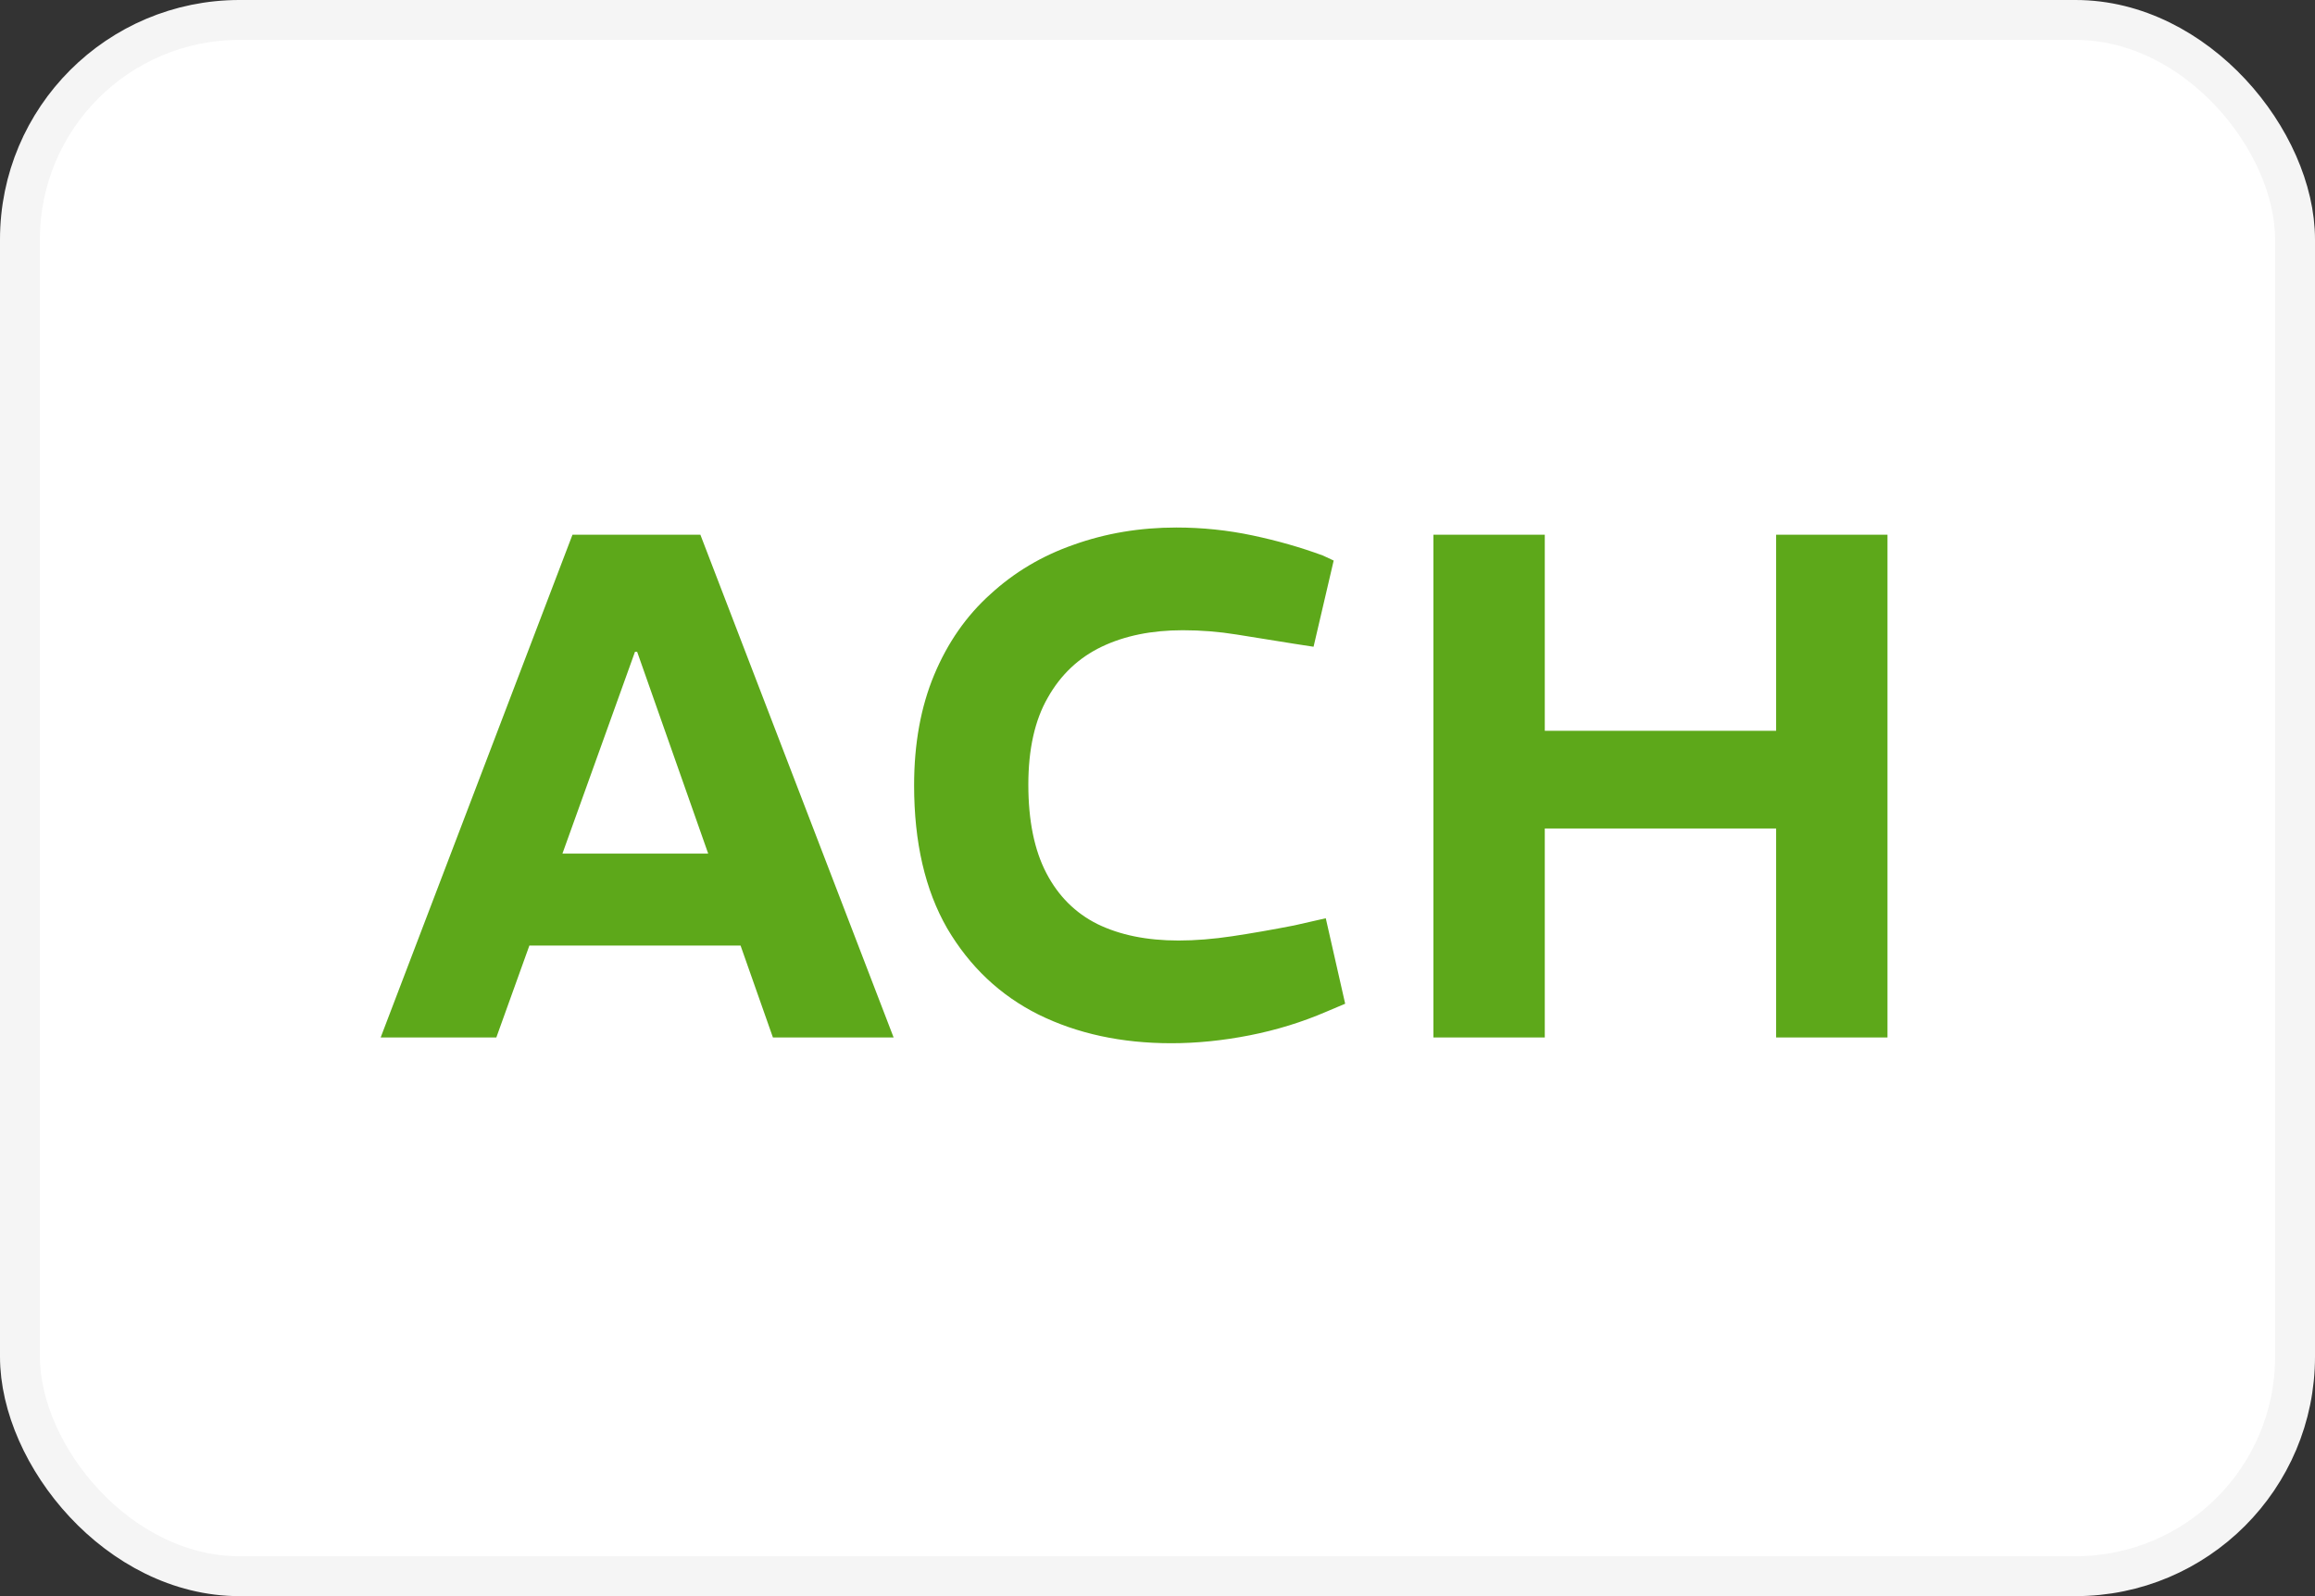 <svg width="58" height="40" viewBox="0 0 58 40" fill="none" xmlns="http://www.w3.org/2000/svg">
<rect x="0" y="0" width="58" height="40" fill="#333333" stroke="none"/>
<rect x="0.5" y="0.5" width="57" height="39" rx="5.5" fill="white"/>
<rect x="0.5" y="0.5" width="57" height="39" rx="5.5" stroke="#F5F5F5"/>
<path d="M9.537 26L14.343 13.4H17.547L22.389 26H19.365L15.963 16.334H15.909L12.435 26H9.537ZM12.867 23.696V21.392H18.987V23.696H12.867ZM29.346 26.144C28.098 26.144 26.988 25.904 26.016 25.424C25.056 24.944 24.294 24.224 23.73 23.264C23.178 22.304 22.902 21.11 22.902 19.682C22.902 18.638 23.07 17.714 23.406 16.91C23.742 16.106 24.21 15.434 24.81 14.894C25.41 14.342 26.106 13.928 26.898 13.652C27.702 13.364 28.56 13.22 29.472 13.22C30.12 13.22 30.756 13.286 31.38 13.418C32.004 13.55 32.592 13.718 33.144 13.922L33.414 14.048L32.91 16.208L32.442 16.136C31.926 16.052 31.44 15.974 30.984 15.902C30.54 15.83 30.09 15.794 29.634 15.794C28.854 15.794 28.176 15.932 27.6 16.208C27.024 16.484 26.574 16.91 26.25 17.486C25.926 18.05 25.764 18.776 25.764 19.664C25.764 20.564 25.914 21.302 26.214 21.878C26.514 22.454 26.94 22.88 27.492 23.156C28.056 23.432 28.734 23.57 29.526 23.57C29.946 23.57 30.396 23.534 30.876 23.462C31.356 23.39 31.872 23.3 32.424 23.192L33.216 23.012L33.702 25.154L33.234 25.352C32.622 25.616 31.98 25.814 31.308 25.946C30.636 26.078 29.982 26.144 29.346 26.144ZM35.913 26V13.4H38.703V18.314H44.499V13.4H47.289V26H44.499V20.762H38.703V26H35.913Z" fill="#5DA81A"/>
</svg>
